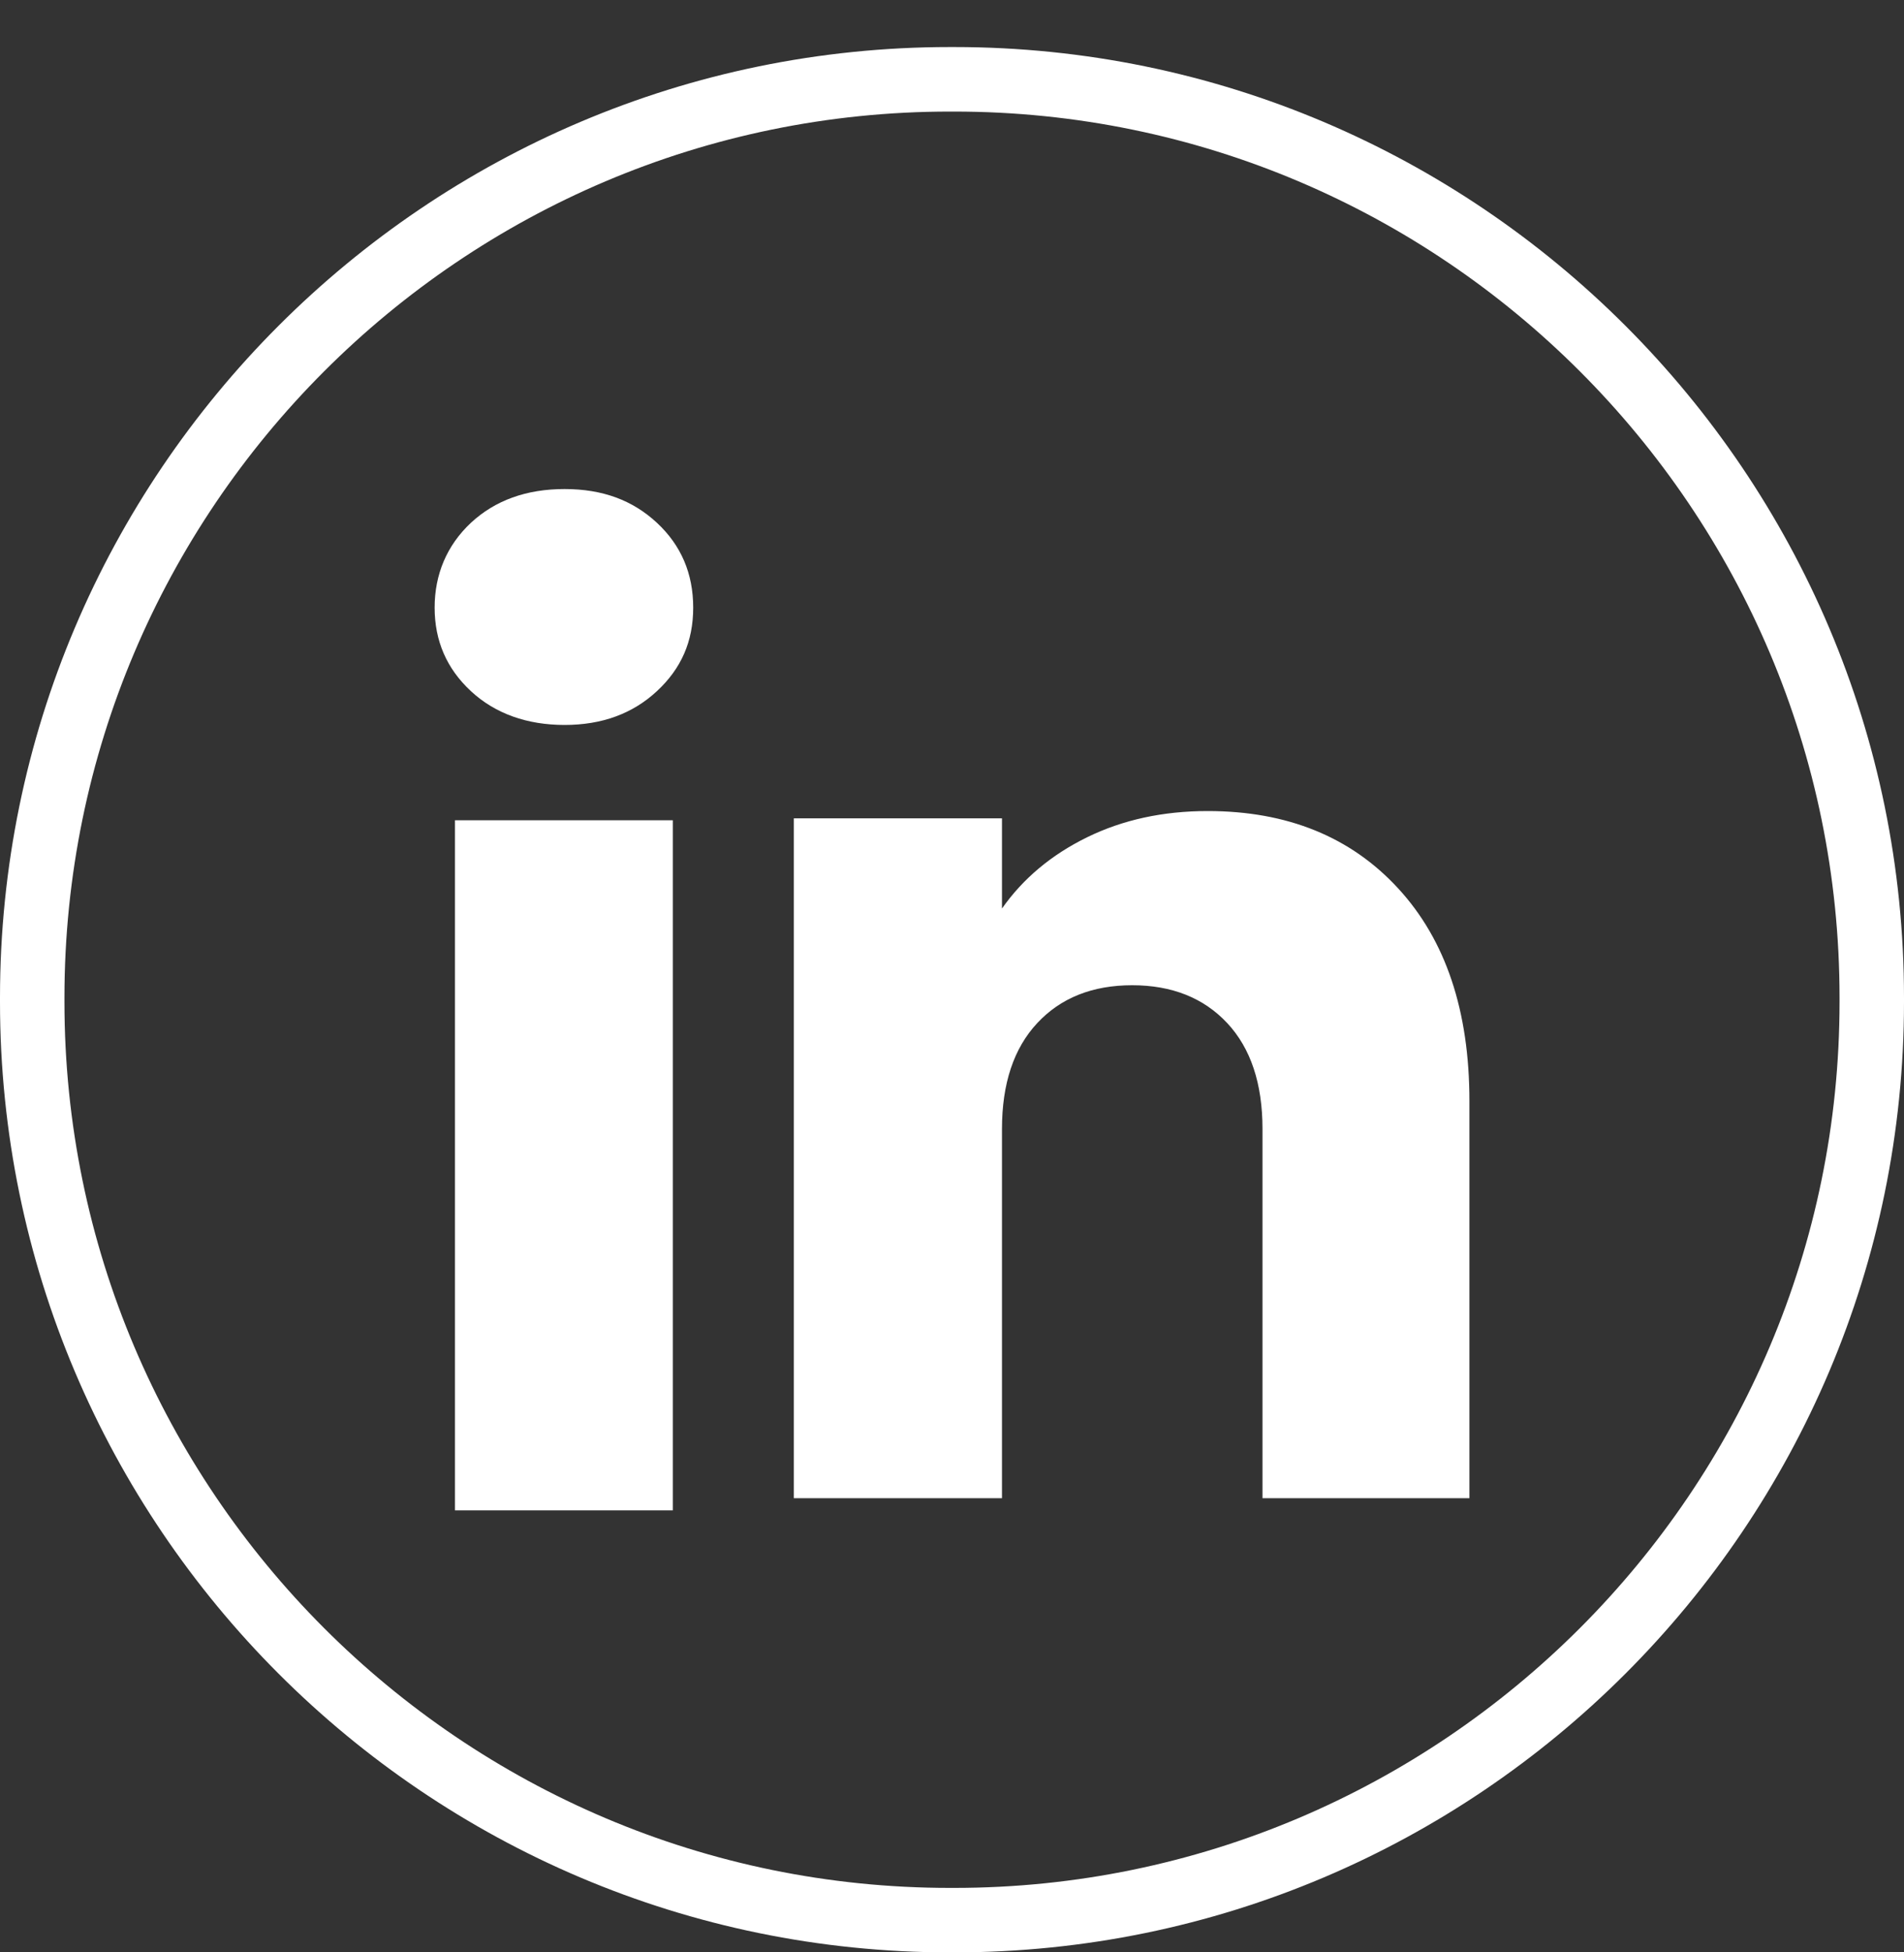 <svg width="40" height="41" viewBox="0 0 40 41" fill="none" xmlns="http://www.w3.org/2000/svg">
<rect x="0" y="0" width="40" height="41" fill="#333333" stroke="none"/>
<path d="M20.044 41H19.956C8.952 41 0 32.045 0 21.038V20.95C0 9.943 8.952 0.988 19.956 0.988H20.044C31.048 0.988 40 9.943 40 20.95V21.038C40 32.045 31.048 41 20.044 41ZM19.956 2.343C9.698 2.343 1.354 10.69 1.354 20.95V21.038C1.354 31.299 9.698 39.646 19.956 39.646H20.044C30.302 39.646 38.646 31.299 38.646 21.038V20.95C38.646 10.69 30.302 2.343 20.044 2.343H19.956Z" fill="white"/>
<path d="M9.893 14.514C9.384 14.042 9.131 13.457 9.131 12.76C9.131 12.064 9.386 11.454 9.893 10.979C10.402 10.507 11.058 10.27 11.861 10.27C12.664 10.27 13.293 10.507 13.801 10.979C14.31 11.452 14.563 12.047 14.563 12.76C14.563 13.474 14.309 14.042 13.801 14.514C13.292 14.987 12.646 15.224 11.861 15.224C11.075 15.224 10.402 14.987 9.893 14.514ZM14.135 17.226V31.717H9.558V17.226H14.135Z" fill="white"/>
<path d="M29.374 18.657C30.372 19.741 30.87 21.228 30.87 23.121V31.462H26.523V23.709C26.523 22.754 26.275 22.012 25.781 21.484C25.287 20.956 24.62 20.69 23.786 20.69C22.952 20.69 22.286 20.954 21.792 21.484C21.298 22.012 21.05 22.754 21.05 23.709V31.462H16.677V17.185H21.05V19.079C21.493 18.448 22.09 17.949 22.84 17.582C23.59 17.215 24.434 17.032 25.372 17.032C27.043 17.032 28.378 17.574 29.374 18.657Z" fill="white"/>
</svg>
